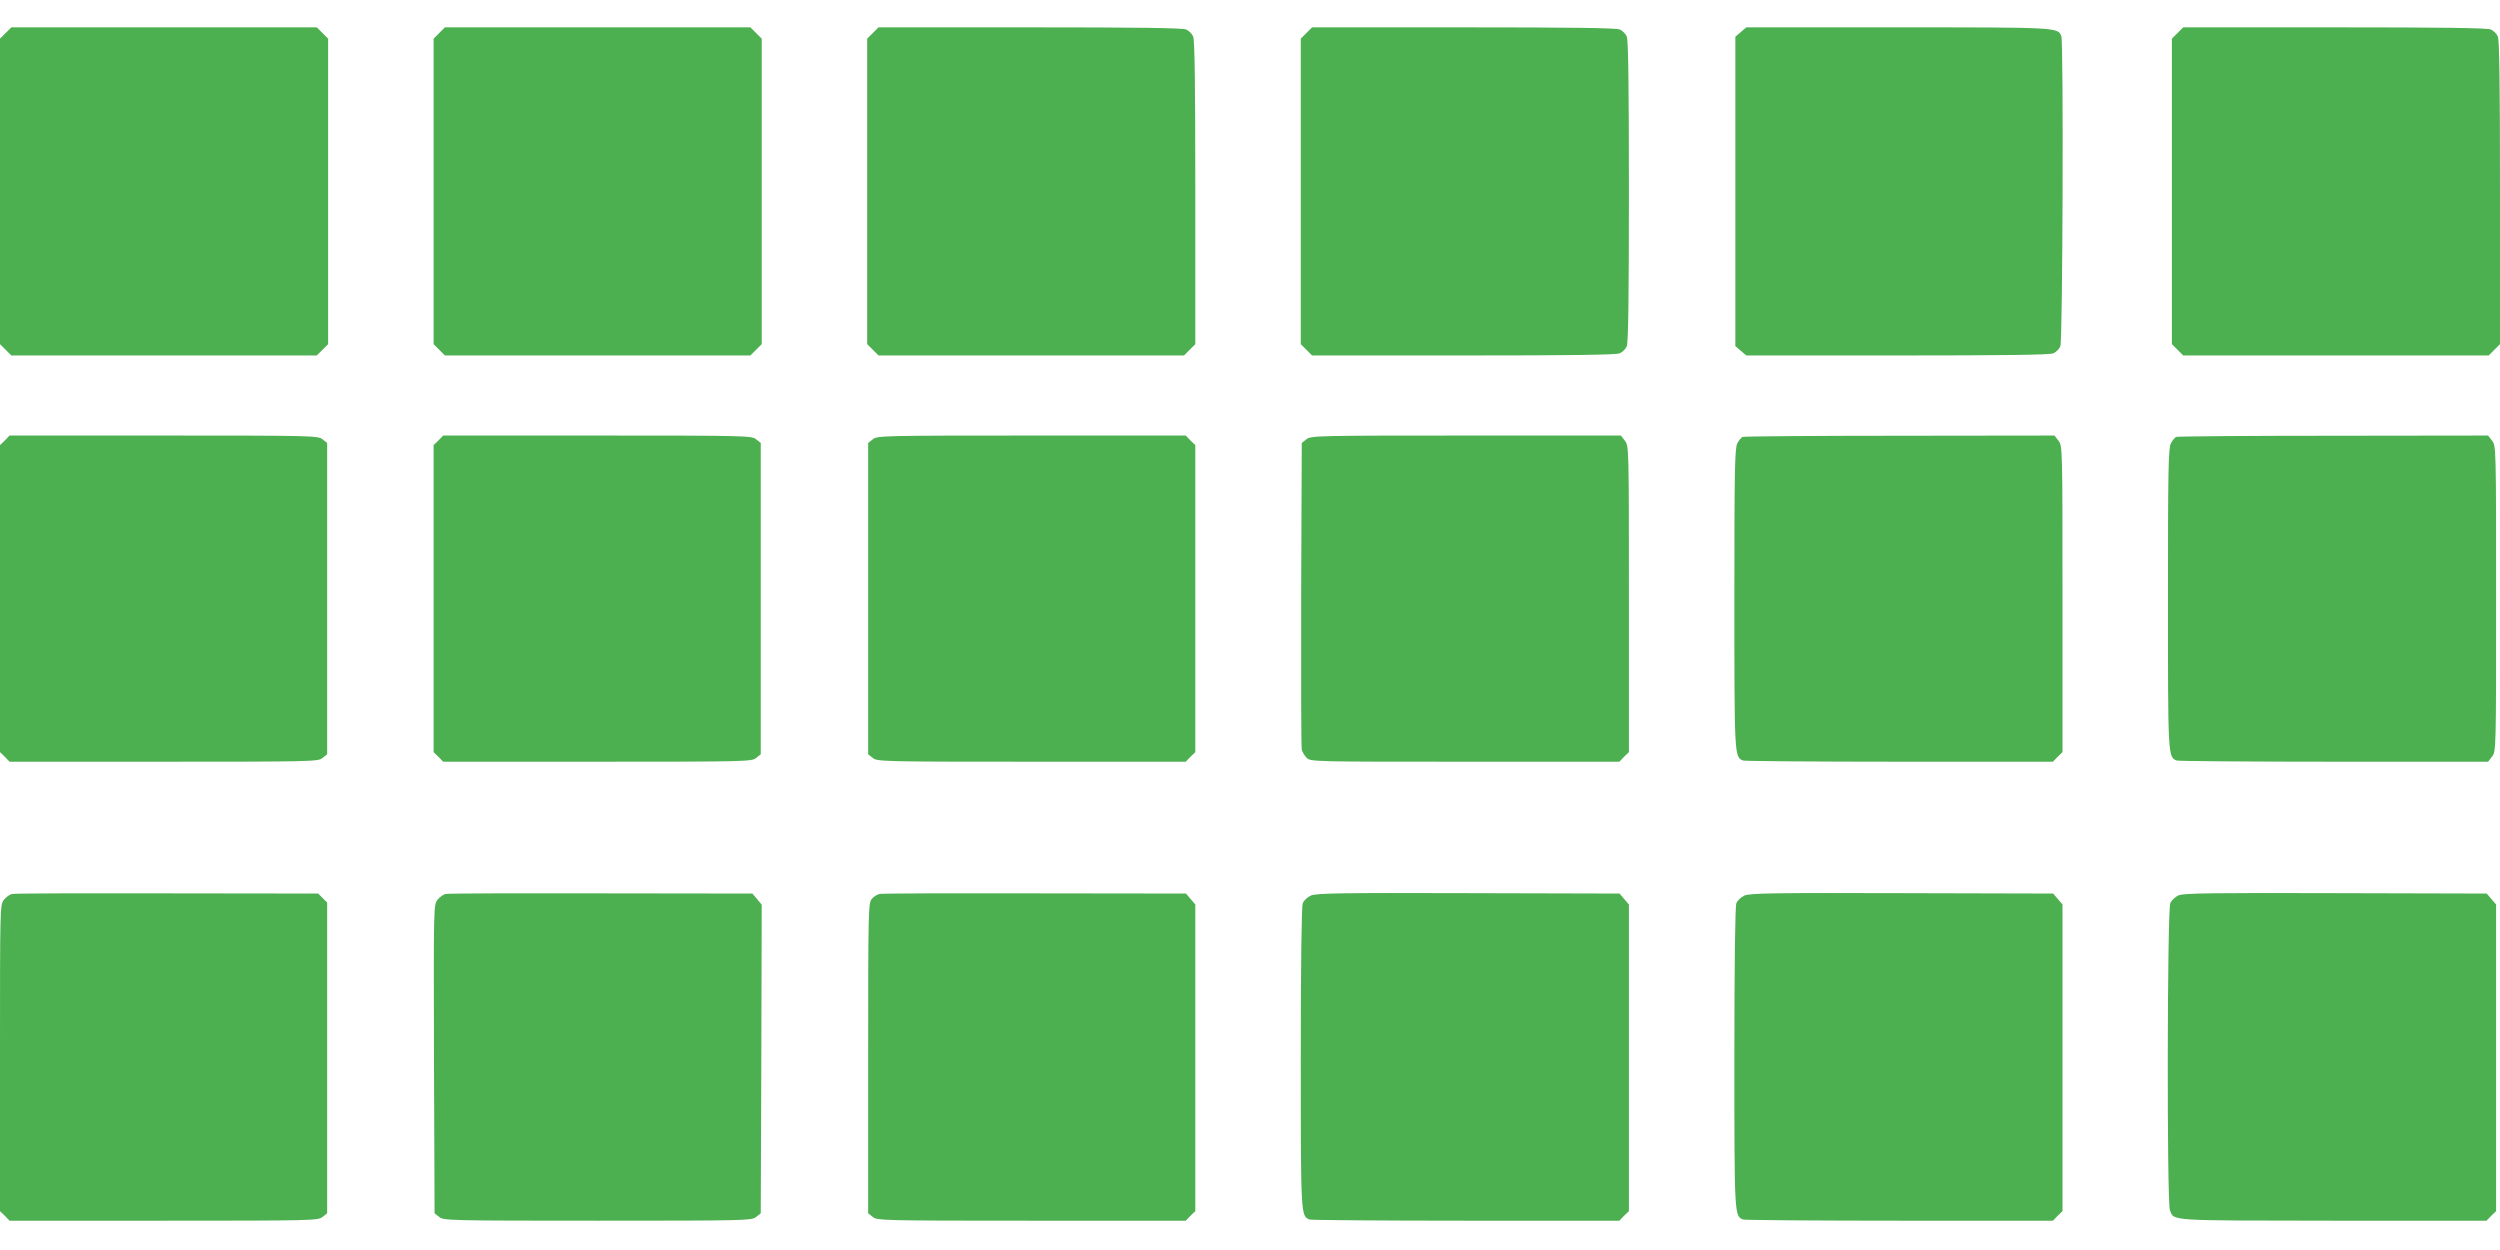 <?xml version="1.0" standalone="no"?>
<!DOCTYPE svg PUBLIC "-//W3C//DTD SVG 20010904//EN"
 "http://www.w3.org/TR/2001/REC-SVG-20010904/DTD/svg10.dtd">
<svg version="1.0" xmlns="http://www.w3.org/2000/svg"
 width="1280pt" height="640pt" viewBox="0 0 1280 640"
 preserveAspectRatio="xMidYMid meet">
<g transform="translate(0,640) scale(0.1,-0.1)"
fill="#4caf50" stroke="none">
<path d="M29 6231 l-29 -29 0 -782 0 -782 29 -29 29 -29 782 0 782 0 29 29 29
29 0 782 0 782 -29 29 -29 29 -782 0 -782 0 -29 -29z"/>
<path d="M2249 6231 l-29 -29 0 -782 0 -782 29 -29 29 -29 782 0 782 0 29 29
29 29 0 782 0 782 -29 29 -29 29 -782 0 -782 0 -29 -29z"/>
<path d="M4469 6231 l-29 -29 0 -782 0 -782 29 -29 29 -29 782 0 782 0 29 29
29 29 0 776 c0 547 -3 782 -11 799 -6 14 -22 30 -36 36 -17 8 -252 11 -799 11
l-776 0 -29 -29z"/>
<path d="M6689 6231 l-29 -29 0 -782 0 -782 29 -29 29 -29 776 0 c547 0 782 3
799 11 14 6 30 22 36 36 8 17 11 251 11 793 0 542 -3 776 -11 793 -6 14 -22
30 -36 36 -17 8 -252 11 -799 11 l-776 0 -29 -29z"/>
<path d="M8913 6236 l-28 -24 0 -792 0 -792 28 -24 28 -24 774 0 c546 0 781 3
798 11 14 6 30 22 36 36 12 26 17 1557 5 1588 -18 45 -17 45 -838 45 l-775 0
-28 -24z"/>
<path d="M11149 6231 l-29 -29 0 -782 0 -782 29 -29 29 -29 782 0 782 0 29 29
29 29 0 776 c0 547 -3 782 -11 799 -6 14 -22 30 -36 36 -17 8 -252 11 -799 11
l-776 0 -29 -29z"/>
<path d="M25 4145 l-25 -24 0 -786 0 -786 25 -24 24 -25 789 0 c763 0 791 1
813 19 l24 19 0 797 0 797 -24 19 c-22 18 -50 19 -813 19 l-789 0 -24 -25z"/>
<path d="M2245 4145 l-25 -24 0 -786 0 -786 25 -24 24 -25 789 0 c763 0 791 1
813 19 l24 19 0 797 0 797 -24 19 c-22 18 -50 19 -813 19 l-789 0 -24 -25z"/>
<path d="M4469 4151 l-24 -19 0 -797 0 -797 24 -19 c22 -18 50 -19 813 -19
l789 0 24 25 25 24 0 786 0 786 -25 24 -24 25 -789 0 c-763 0 -791 -1 -813
-19z"/>
<path d="M6689 4151 l-24 -19 -3 -774 c-1 -425 0 -783 3 -796 3 -12 14 -31 25
-42 20 -20 37 -20 810 -20 l791 0 24 25 25 24 0 784 c0 778 0 785 -21 811
l-20 26 -794 0 c-766 0 -794 -1 -816 -19z"/>
<path d="M8922 4163 c-7 -3 -19 -18 -27 -33 -13 -25 -15 -139 -15 -795 0 -812
0 -811 45 -829 9 -3 370 -6 801 -6 l785 0 24 25 25 24 0 784 c0 778 0 785 -21
811 l-20 26 -792 -1 c-436 0 -798 -3 -805 -6z"/>
<path d="M11142 4163 c-7 -3 -19 -18 -27 -33 -13 -25 -15 -139 -15 -795 0
-812 0 -811 45 -829 9 -3 371 -6 805 -6 l789 0 20 26 c21 26 21 33 21 809 0
776 0 783 -21 809 l-20 26 -792 -1 c-436 0 -798 -3 -805 -6z"/>
<path d="M63 1823 c-13 -2 -32 -16 -43 -30 -20 -25 -20 -38 -20 -810 l0 -784
25 -24 24 -25 789 0 c763 0 791 1 813 19 l24 19 0 796 0 795 -23 23 -23 23
-772 1 c-424 1 -782 0 -794 -3z"/>
<path d="M2283 1823 c-13 -2 -32 -16 -43 -30 -20 -26 -20 -34 -18 -815 l3
-790 24 -19 c22 -18 50 -19 811 -19 761 0 789 1 811 19 l24 19 3 790 2 790
-24 29 -24 28 -774 1 c-425 1 -783 0 -795 -3z"/>
<path d="M4504 1823 c-12 -2 -30 -13 -40 -25 -18 -19 -19 -55 -19 -815 l0
-795 24 -19 c22 -18 50 -19 813 -19 l789 0 24 25 25 24 0 785 0 785 -24 28
-24 28 -774 1 c-425 1 -783 0 -794 -3z"/>
<path d="M6712 1815 c-18 -8 -37 -26 -42 -40 -6 -17 -10 -309 -10 -791 0 -811
0 -810 45 -828 9 -3 370 -6 801 -6 l785 0 24 25 25 24 0 785 0 785 -24 28 -24
28 -774 2 c-651 2 -778 0 -806 -12z"/>
<path d="M8932 1815 c-18 -8 -37 -26 -42 -40 -6 -17 -10 -309 -10 -791 0 -811
0 -810 45 -828 9 -3 370 -6 801 -6 l785 0 24 25 25 24 0 785 0 785 -24 28 -24
28 -774 2 c-651 2 -778 0 -806 -12z"/>
<path d="M11155 1816 c-17 -7 -36 -25 -43 -40 -16 -35 -18 -1530 -2 -1572 22
-56 -17 -53 833 -54 l788 0 24 25 25 24 0 785 0 785 -24 28 -24 28 -774 2
c-624 2 -779 0 -803 -11z"/>
</g>
</svg>
